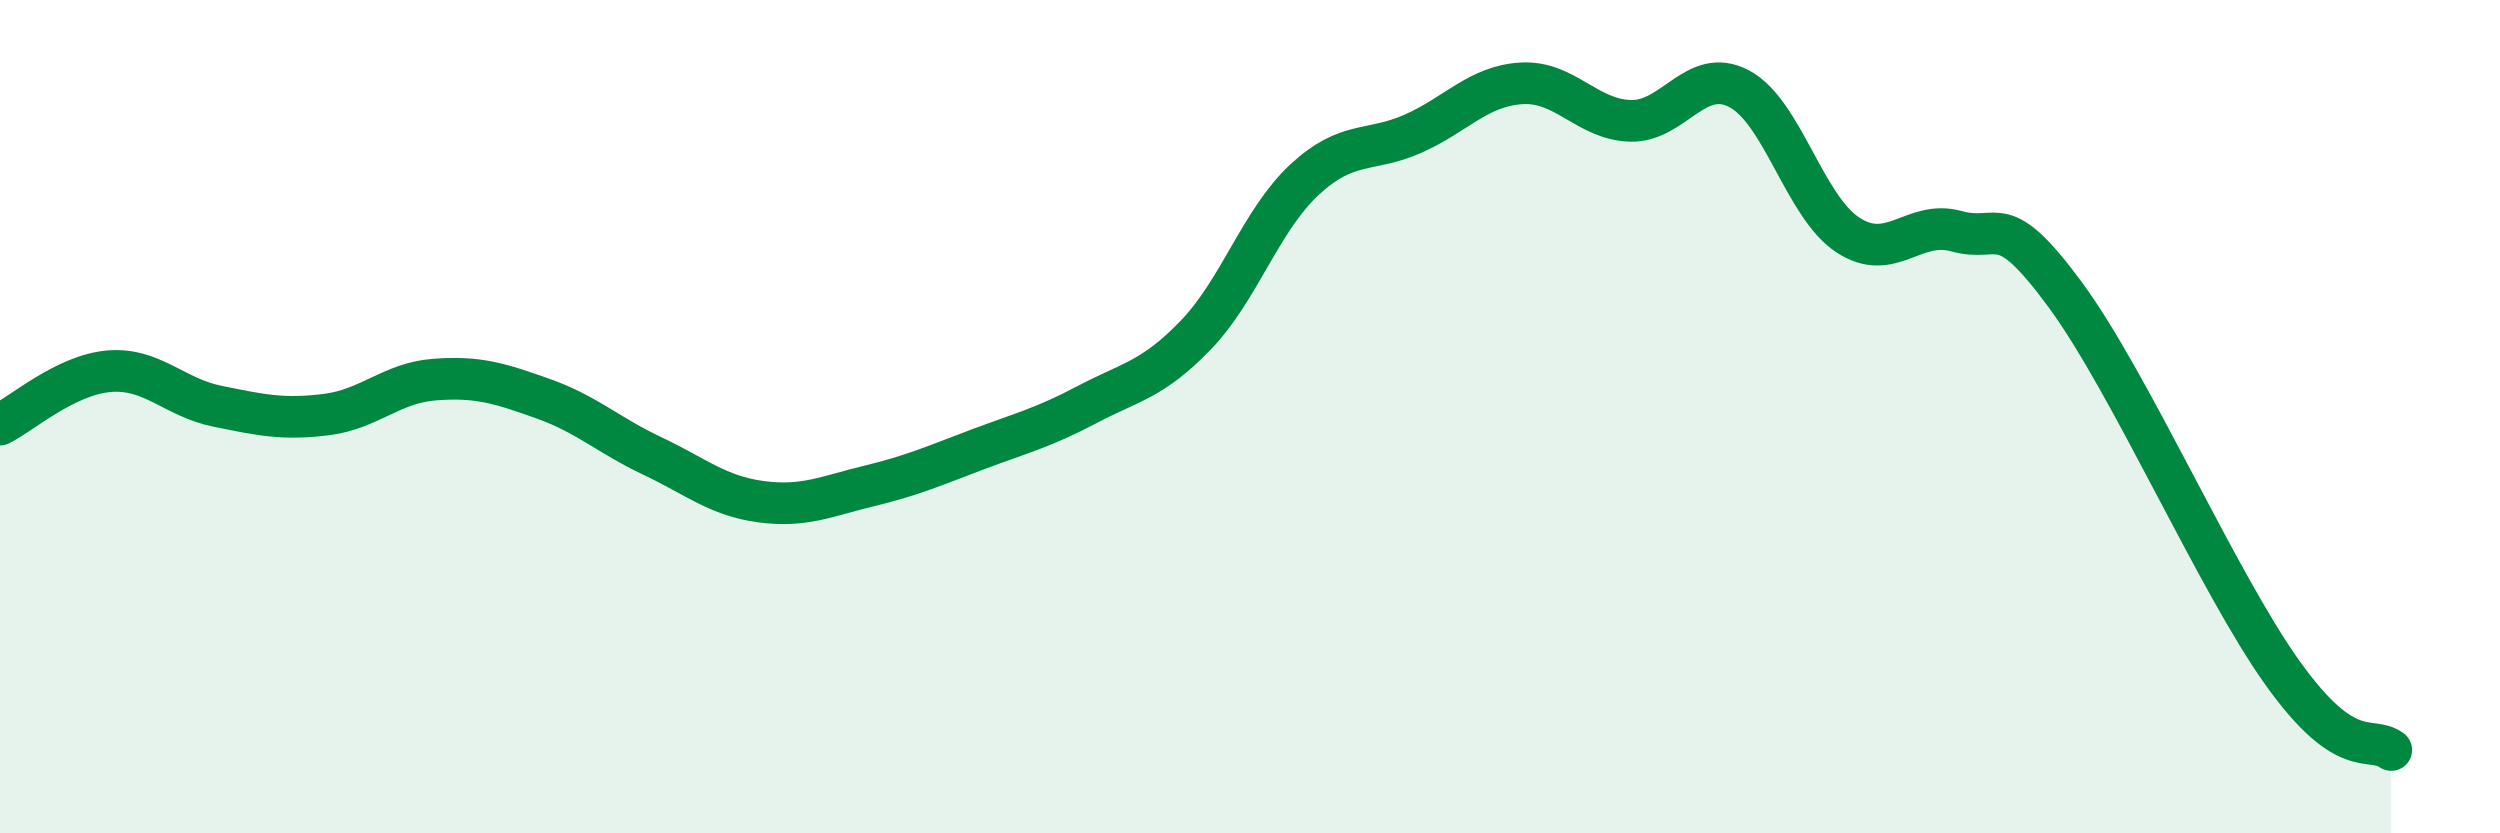 
    <svg width="60" height="20" viewBox="0 0 60 20" xmlns="http://www.w3.org/2000/svg">
      <path
        d="M 0,10.19 C 0.52,9.93 1.57,9 2.61,8.91 C 3.65,8.82 4.18,9.54 5.22,9.75 C 6.26,9.96 6.79,10.08 7.83,9.95 C 8.87,9.82 9.39,9.19 10.43,9.11 C 11.47,9.03 12,9.2 13.04,9.57 C 14.08,9.94 14.61,10.45 15.65,10.94 C 16.69,11.43 17.22,11.9 18.26,12.04 C 19.3,12.18 19.83,11.91 20.87,11.66 C 21.91,11.41 22.44,11.17 23.48,10.78 C 24.52,10.39 25.05,10.26 26.09,9.71 C 27.13,9.16 27.66,9.12 28.7,8.04 C 29.74,6.96 30.26,5.29 31.3,4.32 C 32.34,3.35 32.87,3.67 33.91,3.21 C 34.95,2.75 35.48,2.06 36.52,2 C 37.56,1.94 38.09,2.87 39.13,2.9 C 40.17,2.93 40.7,1.58 41.74,2.13 C 42.78,2.68 43.31,4.96 44.35,5.64 C 45.39,6.32 45.92,5.26 46.96,5.55 C 48,5.84 48.01,4.96 49.57,7.08 C 51.13,9.2 53.22,13.97 54.78,16.15 C 56.34,18.33 56.87,17.63 57.39,18L57.39 20L0 20Z"
        fill="#008740"
        opacity="0.1"
        stroke-linecap="round"
        stroke-linejoin="round"
      />
      <path
        d="M 0,10.19 C 0.52,9.93 1.57,9 2.61,8.91 C 3.65,8.82 4.18,9.54 5.22,9.75 C 6.26,9.96 6.79,10.08 7.83,9.95 C 8.87,9.82 9.39,9.19 10.43,9.11 C 11.47,9.03 12,9.2 13.04,9.57 C 14.08,9.94 14.61,10.45 15.65,10.94 C 16.69,11.43 17.22,11.9 18.26,12.04 C 19.3,12.18 19.83,11.91 20.87,11.66 C 21.91,11.41 22.44,11.17 23.48,10.78 C 24.52,10.39 25.05,10.26 26.09,9.71 C 27.13,9.16 27.66,9.12 28.7,8.04 C 29.74,6.96 30.26,5.29 31.3,4.32 C 32.34,3.35 32.87,3.67 33.91,3.21 C 34.95,2.75 35.48,2.06 36.52,2 C 37.56,1.94 38.09,2.87 39.13,2.9 C 40.17,2.93 40.7,1.58 41.74,2.13 C 42.78,2.68 43.31,4.96 44.35,5.64 C 45.39,6.32 45.92,5.26 46.96,5.55 C 48,5.84 48.01,4.96 49.57,7.08 C 51.13,9.2 53.22,13.97 54.78,16.15 C 56.34,18.33 56.87,17.63 57.39,18"
        stroke="#008740"
        stroke-width="1"
        fill="none"
        stroke-linecap="round"
        stroke-linejoin="round"
      />
    </svg>
  
